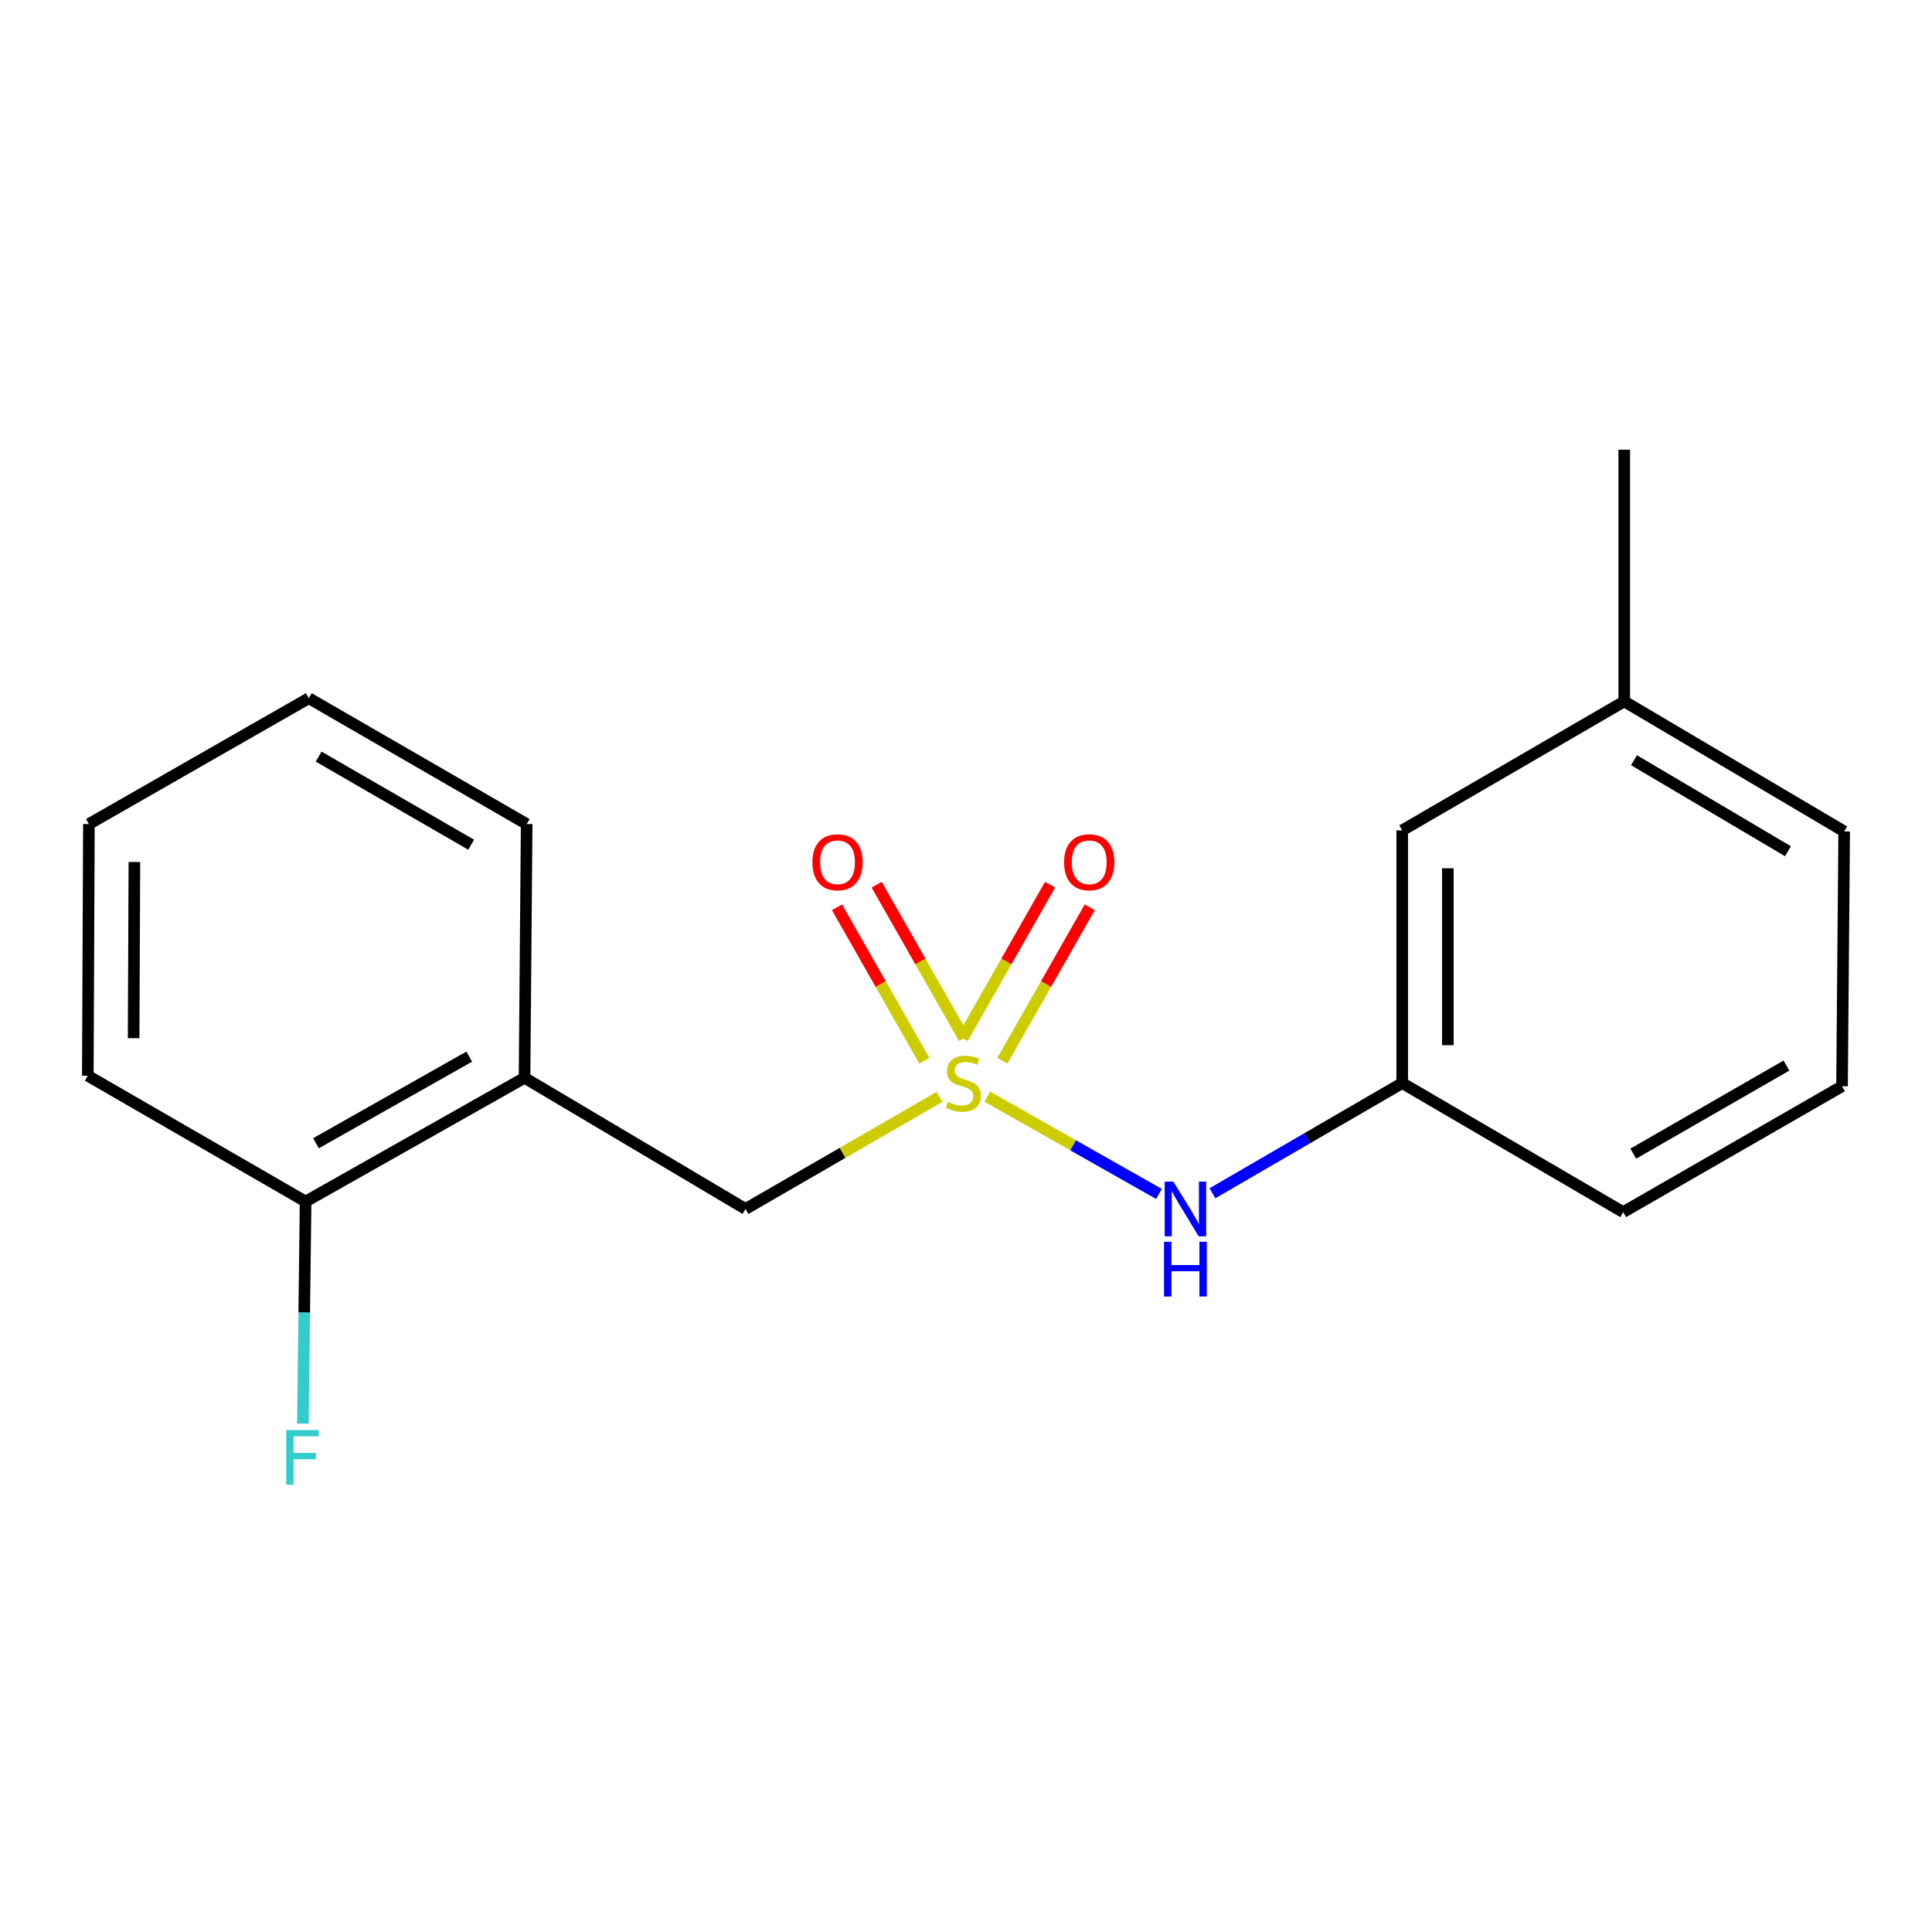 <?xml version='1.0' encoding='iso-8859-1'?>
<svg version='1.1' baseProfile='full'
              xmlns='http://www.w3.org/2000/svg'
                      xmlns:rdkit='http://www.rdkit.org/xml'
                      xmlns:xlink='http://www.w3.org/1999/xlink'
                  xml:space='preserve'
width='1000px' height='1000px' viewBox='0 0 1000 1000'>
<!-- END OF HEADER -->
<rect style='opacity:1.0;fill:#FFFFFF;stroke:none' width='1000' height='1000' x='0' y='0'> </rect>
<path class='bond-0' d='M 511.018,567.622 L 555.452,592.808' style='fill:none;fill-rule:evenodd;stroke:#CCCC00;stroke-width:6px;stroke-linecap:butt;stroke-linejoin:miter;stroke-opacity:1' />
<path class='bond-0' d='M 555.452,592.808 L 599.887,617.994' style='fill:none;fill-rule:evenodd;stroke:#0000FF;stroke-width:6px;stroke-linecap:butt;stroke-linejoin:miter;stroke-opacity:1' />
<path class='bond-1' d='M 486.299,567.73 L 436.087,596.741' style='fill:none;fill-rule:evenodd;stroke:#CCCC00;stroke-width:6px;stroke-linecap:butt;stroke-linejoin:miter;stroke-opacity:1' />
<path class='bond-1' d='M 436.087,596.741 L 385.875,625.752' style='fill:none;fill-rule:evenodd;stroke:#000000;stroke-width:6px;stroke-linecap:butt;stroke-linejoin:miter;stroke-opacity:1' />
<path class='bond-3' d='M 498.986,537.346 L 476.373,497.638' style='fill:none;fill-rule:evenodd;stroke:#CCCC00;stroke-width:6px;stroke-linecap:butt;stroke-linejoin:miter;stroke-opacity:1' />
<path class='bond-3' d='M 476.373,497.638 L 453.76,457.931' style='fill:none;fill-rule:evenodd;stroke:#FF0000;stroke-width:6px;stroke-linecap:butt;stroke-linejoin:miter;stroke-opacity:1' />
<path class='bond-3' d='M 478.453,549.039 L 455.84,509.331' style='fill:none;fill-rule:evenodd;stroke:#CCCC00;stroke-width:6px;stroke-linecap:butt;stroke-linejoin:miter;stroke-opacity:1' />
<path class='bond-3' d='M 455.84,509.331 L 433.227,469.624' style='fill:none;fill-rule:evenodd;stroke:#FF0000;stroke-width:6px;stroke-linecap:butt;stroke-linejoin:miter;stroke-opacity:1' />
<path class='bond-4' d='M 518.816,549.039 L 541.429,509.331' style='fill:none;fill-rule:evenodd;stroke:#CCCC00;stroke-width:6px;stroke-linecap:butt;stroke-linejoin:miter;stroke-opacity:1' />
<path class='bond-4' d='M 541.429,509.331 L 564.042,469.624' style='fill:none;fill-rule:evenodd;stroke:#FF0000;stroke-width:6px;stroke-linecap:butt;stroke-linejoin:miter;stroke-opacity:1' />
<path class='bond-4' d='M 498.284,537.346 L 520.897,497.638' style='fill:none;fill-rule:evenodd;stroke:#CCCC00;stroke-width:6px;stroke-linecap:butt;stroke-linejoin:miter;stroke-opacity:1' />
<path class='bond-4' d='M 520.897,497.638 L 543.51,457.931' style='fill:none;fill-rule:evenodd;stroke:#FF0000;stroke-width:6px;stroke-linecap:butt;stroke-linejoin:miter;stroke-opacity:1' />
<path class='bond-6' d='M 627.558,617.633 L 676.67,589.118' style='fill:none;fill-rule:evenodd;stroke:#0000FF;stroke-width:6px;stroke-linecap:butt;stroke-linejoin:miter;stroke-opacity:1' />
<path class='bond-6' d='M 676.67,589.118 L 725.783,560.603' style='fill:none;fill-rule:evenodd;stroke:#000000;stroke-width:6px;stroke-linecap:butt;stroke-linejoin:miter;stroke-opacity:1' />
<path class='bond-2' d='M 385.875,625.752 L 271.5,557.872' style='fill:none;fill-rule:evenodd;stroke:#000000;stroke-width:6px;stroke-linecap:butt;stroke-linejoin:miter;stroke-opacity:1' />
<path class='bond-5' d='M 271.5,557.872 L 158.175,621.919' style='fill:none;fill-rule:evenodd;stroke:#000000;stroke-width:6px;stroke-linecap:butt;stroke-linejoin:miter;stroke-opacity:1' />
<path class='bond-5' d='M 242.876,546.909 L 163.548,591.741' style='fill:none;fill-rule:evenodd;stroke:#000000;stroke-width:6px;stroke-linecap:butt;stroke-linejoin:miter;stroke-opacity:1' />
<path class='bond-10' d='M 271.5,557.872 L 272.603,426.525' style='fill:none;fill-rule:evenodd;stroke:#000000;stroke-width:6px;stroke-linecap:butt;stroke-linejoin:miter;stroke-opacity:1' />
<path class='bond-8' d='M 158.175,621.919 L 157.475,679.402' style='fill:none;fill-rule:evenodd;stroke:#000000;stroke-width:6px;stroke-linecap:butt;stroke-linejoin:miter;stroke-opacity:1' />
<path class='bond-8' d='M 157.475,679.402 L 156.774,736.885' style='fill:none;fill-rule:evenodd;stroke:#33CCCC;stroke-width:6px;stroke-linecap:butt;stroke-linejoin:miter;stroke-opacity:1' />
<path class='bond-13' d='M 158.175,621.919 L 45.455,556.796' style='fill:none;fill-rule:evenodd;stroke:#000000;stroke-width:6px;stroke-linecap:butt;stroke-linejoin:miter;stroke-opacity:1' />
<path class='bond-7' d='M 725.783,560.603 L 725.783,429.793' style='fill:none;fill-rule:evenodd;stroke:#000000;stroke-width:6px;stroke-linecap:butt;stroke-linejoin:miter;stroke-opacity:1' />
<path class='bond-7' d='M 749.411,540.981 L 749.411,449.415' style='fill:none;fill-rule:evenodd;stroke:#000000;stroke-width:6px;stroke-linecap:butt;stroke-linejoin:miter;stroke-opacity:1' />
<path class='bond-12' d='M 725.783,560.603 L 840.158,627.392' style='fill:none;fill-rule:evenodd;stroke:#000000;stroke-width:6px;stroke-linecap:butt;stroke-linejoin:miter;stroke-opacity:1' />
<path class='bond-9' d='M 725.783,429.793 L 840.709,363.043' style='fill:none;fill-rule:evenodd;stroke:#000000;stroke-width:6px;stroke-linecap:butt;stroke-linejoin:miter;stroke-opacity:1' />
<path class='bond-15' d='M 840.709,363.043 L 840.709,232.771' style='fill:none;fill-rule:evenodd;stroke:#000000;stroke-width:6px;stroke-linecap:butt;stroke-linejoin:miter;stroke-opacity:1' />
<path class='bond-19' d='M 840.709,363.043 L 954.545,430.344' style='fill:none;fill-rule:evenodd;stroke:#000000;stroke-width:6px;stroke-linecap:butt;stroke-linejoin:miter;stroke-opacity:1' />
<path class='bond-19' d='M 845.759,393.478 L 925.445,440.589' style='fill:none;fill-rule:evenodd;stroke:#000000;stroke-width:6px;stroke-linecap:butt;stroke-linejoin:miter;stroke-opacity:1' />
<path class='bond-16' d='M 272.603,426.525 L 159.842,361.389' style='fill:none;fill-rule:evenodd;stroke:#000000;stroke-width:6px;stroke-linecap:butt;stroke-linejoin:miter;stroke-opacity:1' />
<path class='bond-16' d='M 243.87,437.214 L 164.938,391.619' style='fill:none;fill-rule:evenodd;stroke:#000000;stroke-width:6px;stroke-linecap:butt;stroke-linejoin:miter;stroke-opacity:1' />
<path class='bond-11' d='M 953.43,562.244 L 840.158,627.392' style='fill:none;fill-rule:evenodd;stroke:#000000;stroke-width:6px;stroke-linecap:butt;stroke-linejoin:miter;stroke-opacity:1' />
<path class='bond-11' d='M 924.658,551.534 L 845.368,597.138' style='fill:none;fill-rule:evenodd;stroke:#000000;stroke-width:6px;stroke-linecap:butt;stroke-linejoin:miter;stroke-opacity:1' />
<path class='bond-14' d='M 953.43,562.244 L 954.545,430.344' style='fill:none;fill-rule:evenodd;stroke:#000000;stroke-width:6px;stroke-linecap:butt;stroke-linejoin:miter;stroke-opacity:1' />
<path class='bond-18' d='M 45.455,556.796 L 46.019,426.525' style='fill:none;fill-rule:evenodd;stroke:#000000;stroke-width:6px;stroke-linecap:butt;stroke-linejoin:miter;stroke-opacity:1' />
<path class='bond-18' d='M 69.167,537.358 L 69.562,446.168' style='fill:none;fill-rule:evenodd;stroke:#000000;stroke-width:6px;stroke-linecap:butt;stroke-linejoin:miter;stroke-opacity:1' />
<path class='bond-17' d='M 159.842,361.389 L 46.019,426.525' style='fill:none;fill-rule:evenodd;stroke:#000000;stroke-width:6px;stroke-linecap:butt;stroke-linejoin:miter;stroke-opacity:1' />
<path  class='atom-0' d='M 490.635 570.323
Q 490.955 570.443, 492.275 571.003
Q 493.595 571.563, 495.035 571.923
Q 496.515 572.243, 497.955 572.243
Q 500.635 572.243, 502.195 570.963
Q 503.755 569.643, 503.755 567.363
Q 503.755 565.803, 502.955 564.843
Q 502.195 563.883, 500.995 563.363
Q 499.795 562.843, 497.795 562.243
Q 495.275 561.483, 493.755 560.763
Q 492.275 560.043, 491.195 558.523
Q 490.155 557.003, 490.155 554.443
Q 490.155 550.883, 492.555 548.683
Q 494.995 546.483, 499.795 546.483
Q 503.075 546.483, 506.795 548.043
L 505.875 551.123
Q 502.475 549.723, 499.915 549.723
Q 497.155 549.723, 495.635 550.883
Q 494.115 552.003, 494.155 553.963
Q 494.155 555.483, 494.915 556.403
Q 495.715 557.323, 496.835 557.843
Q 497.995 558.363, 499.915 558.963
Q 502.475 559.763, 503.995 560.563
Q 505.515 561.363, 506.595 563.003
Q 507.715 564.603, 507.715 567.363
Q 507.715 571.283, 505.075 573.403
Q 502.475 575.483, 498.115 575.483
Q 495.595 575.483, 493.675 574.923
Q 491.795 574.403, 489.555 573.483
L 490.635 570.323
' fill='#CCCC00'/>
<path  class='atom-1' d='M 607.314 611.592
L 616.594 626.592
Q 617.514 628.072, 618.994 630.752
Q 620.474 633.432, 620.554 633.592
L 620.554 611.592
L 624.314 611.592
L 624.314 639.912
L 620.434 639.912
L 610.474 623.512
Q 609.314 621.592, 608.074 619.392
Q 606.874 617.192, 606.514 616.512
L 606.514 639.912
L 602.834 639.912
L 602.834 611.592
L 607.314 611.592
' fill='#0000FF'/>
<path  class='atom-1' d='M 602.494 642.744
L 606.334 642.744
L 606.334 654.784
L 620.814 654.784
L 620.814 642.744
L 624.654 642.744
L 624.654 671.064
L 620.814 671.064
L 620.814 657.984
L 606.334 657.984
L 606.334 671.064
L 602.494 671.064
L 602.494 642.744
' fill='#0000FF'/>
<path  class='atom-4' d='M 420.499 446.308
Q 420.499 439.508, 423.859 435.708
Q 427.219 431.908, 433.499 431.908
Q 439.779 431.908, 443.139 435.708
Q 446.499 439.508, 446.499 446.308
Q 446.499 453.188, 443.099 457.108
Q 439.699 460.988, 433.499 460.988
Q 427.259 460.988, 423.859 457.108
Q 420.499 453.228, 420.499 446.308
M 433.499 457.788
Q 437.819 457.788, 440.139 454.908
Q 442.499 451.988, 442.499 446.308
Q 442.499 440.748, 440.139 437.948
Q 437.819 435.108, 433.499 435.108
Q 429.179 435.108, 426.819 437.908
Q 424.499 440.708, 424.499 446.308
Q 424.499 452.028, 426.819 454.908
Q 429.179 457.788, 433.499 457.788
' fill='#FF0000'/>
<path  class='atom-5' d='M 550.771 446.308
Q 550.771 439.508, 554.131 435.708
Q 557.491 431.908, 563.771 431.908
Q 570.051 431.908, 573.411 435.708
Q 576.771 439.508, 576.771 446.308
Q 576.771 453.188, 573.371 457.108
Q 569.971 460.988, 563.771 460.988
Q 557.531 460.988, 554.131 457.108
Q 550.771 453.228, 550.771 446.308
M 563.771 457.788
Q 568.091 457.788, 570.411 454.908
Q 572.771 451.988, 572.771 446.308
Q 572.771 440.748, 570.411 437.948
Q 568.091 435.108, 563.771 435.108
Q 559.451 435.108, 557.091 437.908
Q 554.771 440.708, 554.771 446.308
Q 554.771 452.028, 557.091 454.908
Q 559.451 457.788, 563.771 457.788
' fill='#FF0000'/>
<path  class='atom-9' d='M 148.141 740.196
L 164.981 740.196
L 164.981 743.436
L 151.941 743.436
L 151.941 752.036
L 163.541 752.036
L 163.541 755.316
L 151.941 755.316
L 151.941 768.516
L 148.141 768.516
L 148.141 740.196
' fill='#33CCCC'/>
</svg>
